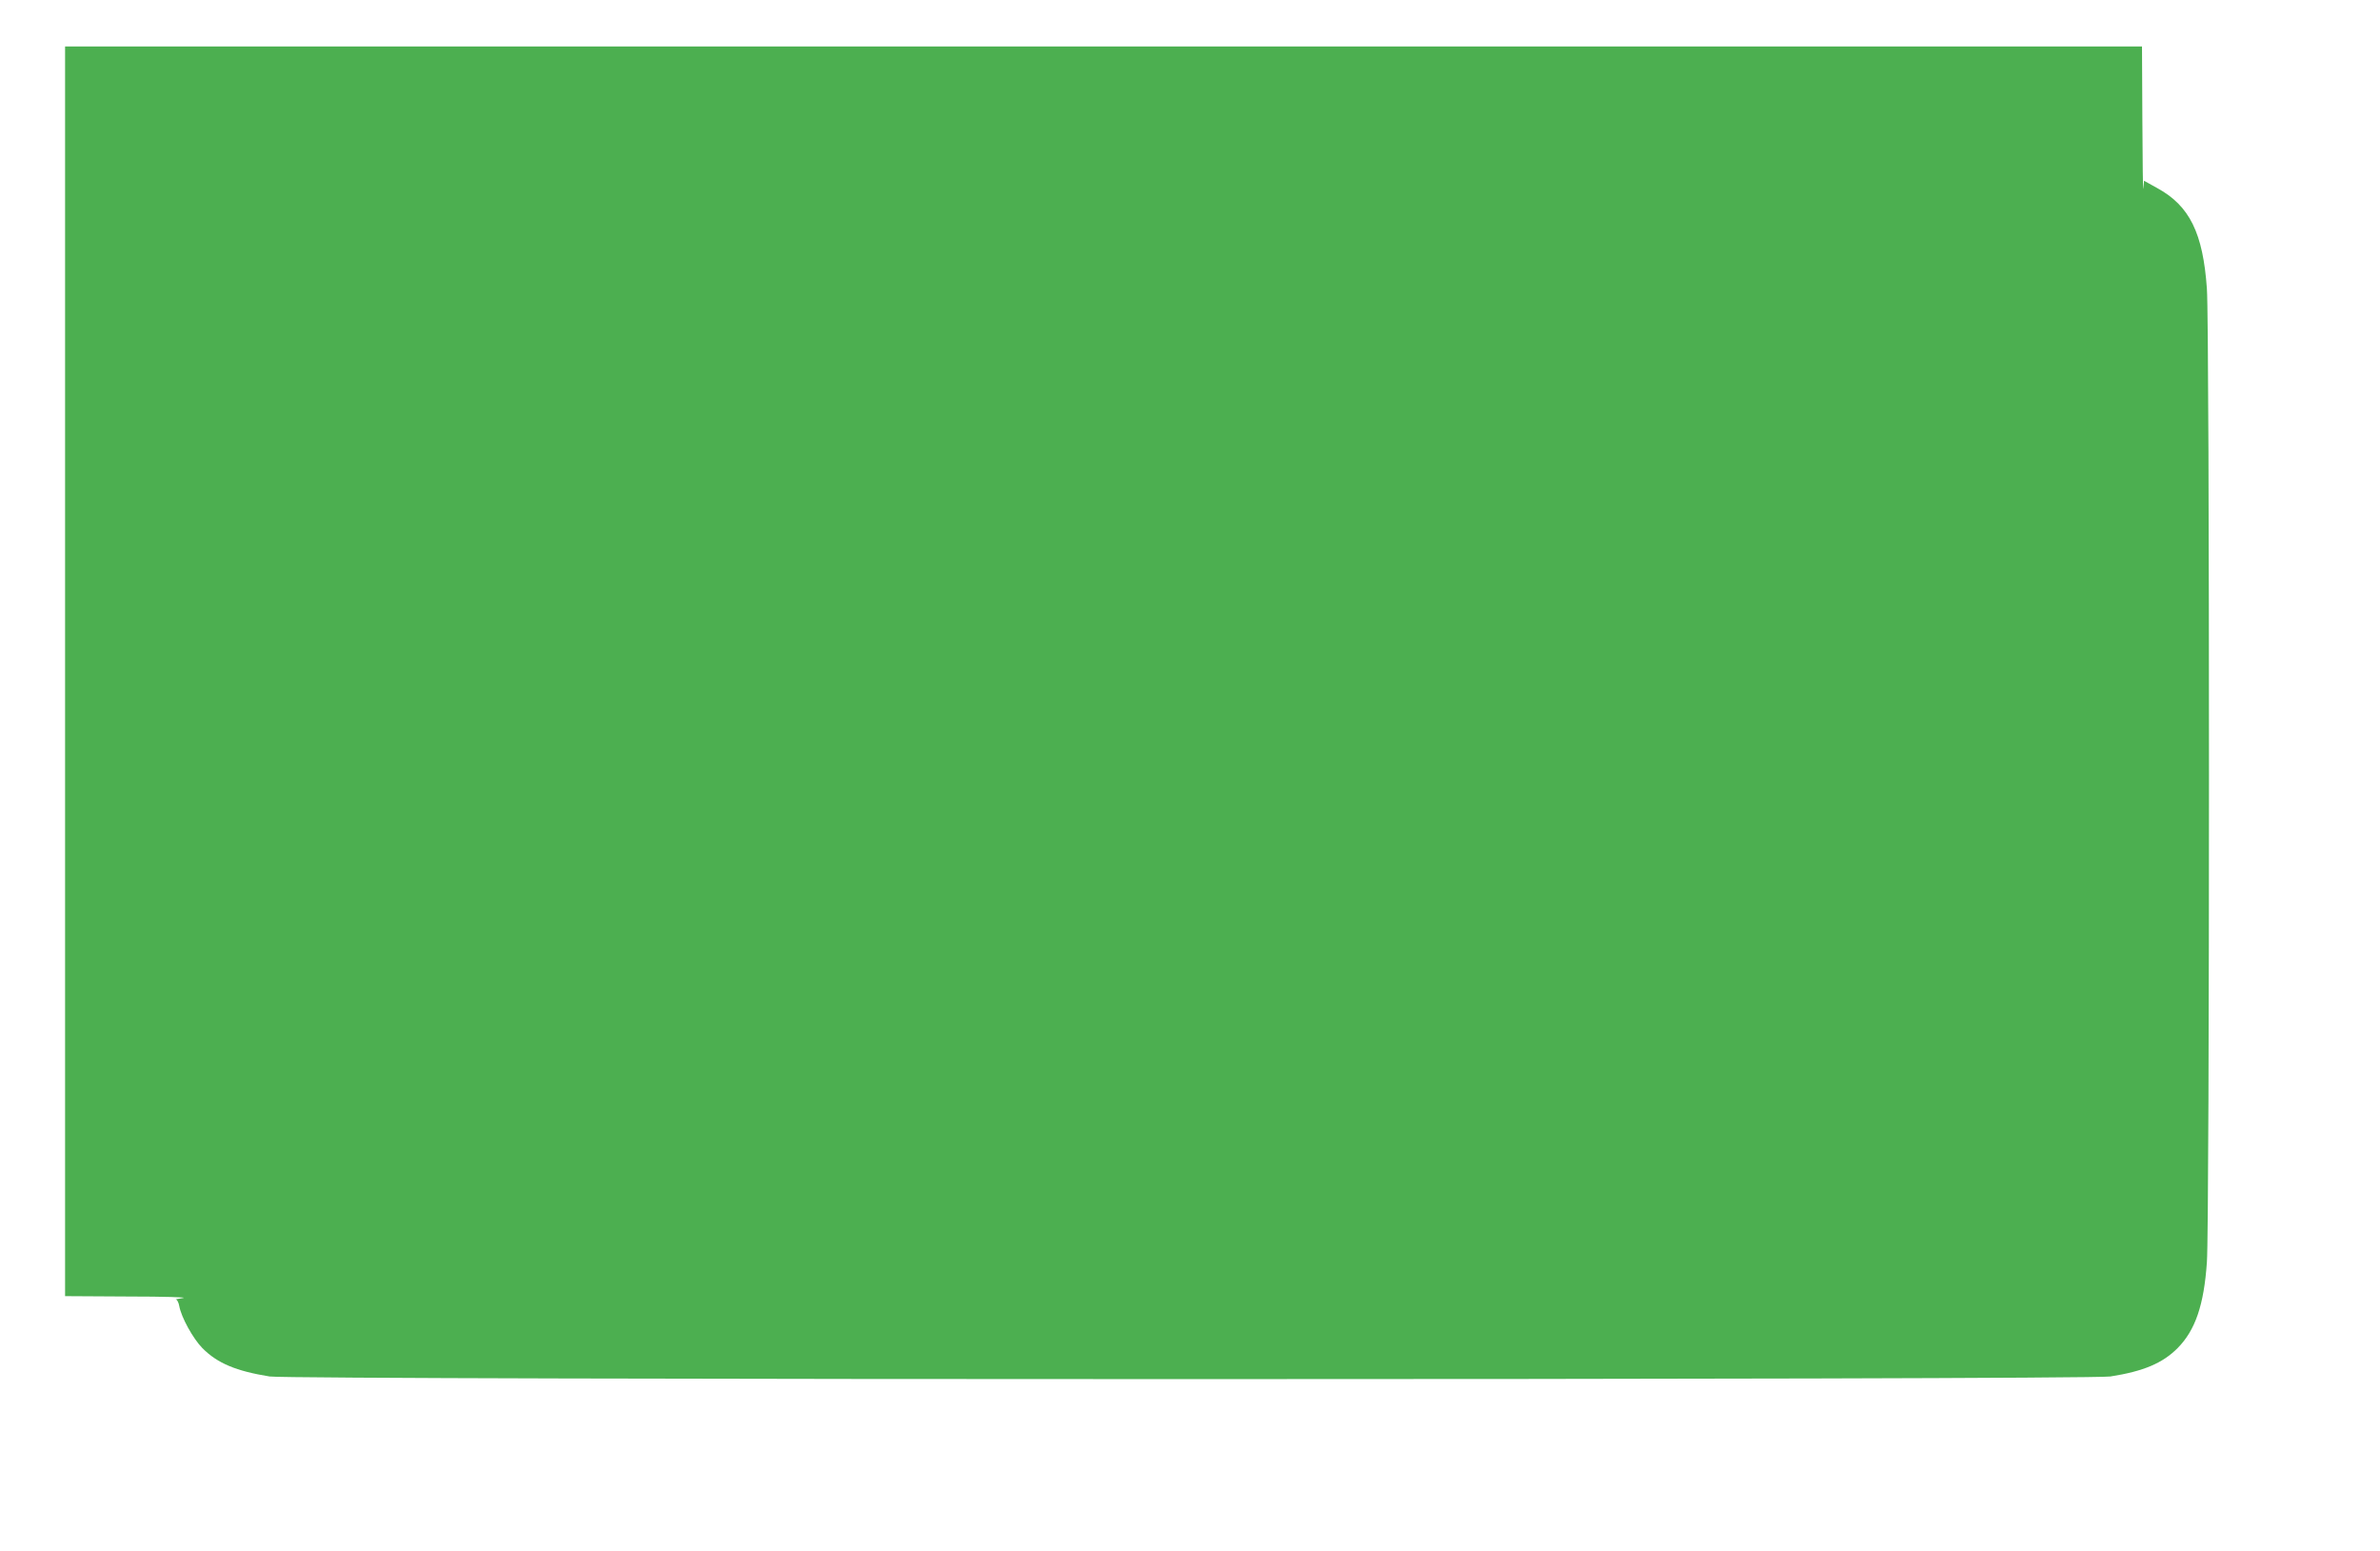 <?xml version="1.0" standalone="no"?>
<!DOCTYPE svg PUBLIC "-//W3C//DTD SVG 20010904//EN"
 "http://www.w3.org/TR/2001/REC-SVG-20010904/DTD/svg10.dtd">
<svg version="1.0" xmlns="http://www.w3.org/2000/svg"
 width="1280pt" height="834pt" viewBox="0 0 1280 834"
 preserveAspectRatio="xMidYMid meet">
<g transform="translate(0,834) scale(0.1,-0.1)"
fill="#4caf50" stroke="none">
<path d="M350 4730 l0 -3360 343 -2 c188 0 320 -4 292 -8 -27 -4 -45 -8 -39
-8 7 -1 15 -17 18 -35 11 -61 74 -175 124 -226 81 -82 182 -124 362 -153 126
-19 9774 -19 9900 0 179 28 281 72 361 152 96 97 142 232 158 462 15 202 15
5034 0 5236 -21 299 -93 445 -266 540 l-72 40 -4 -42 c-2 -22 -4 140 -5 362
l-2 402 -5585 0 -5585 0 0 -3360z"/>
</g>
</svg>
